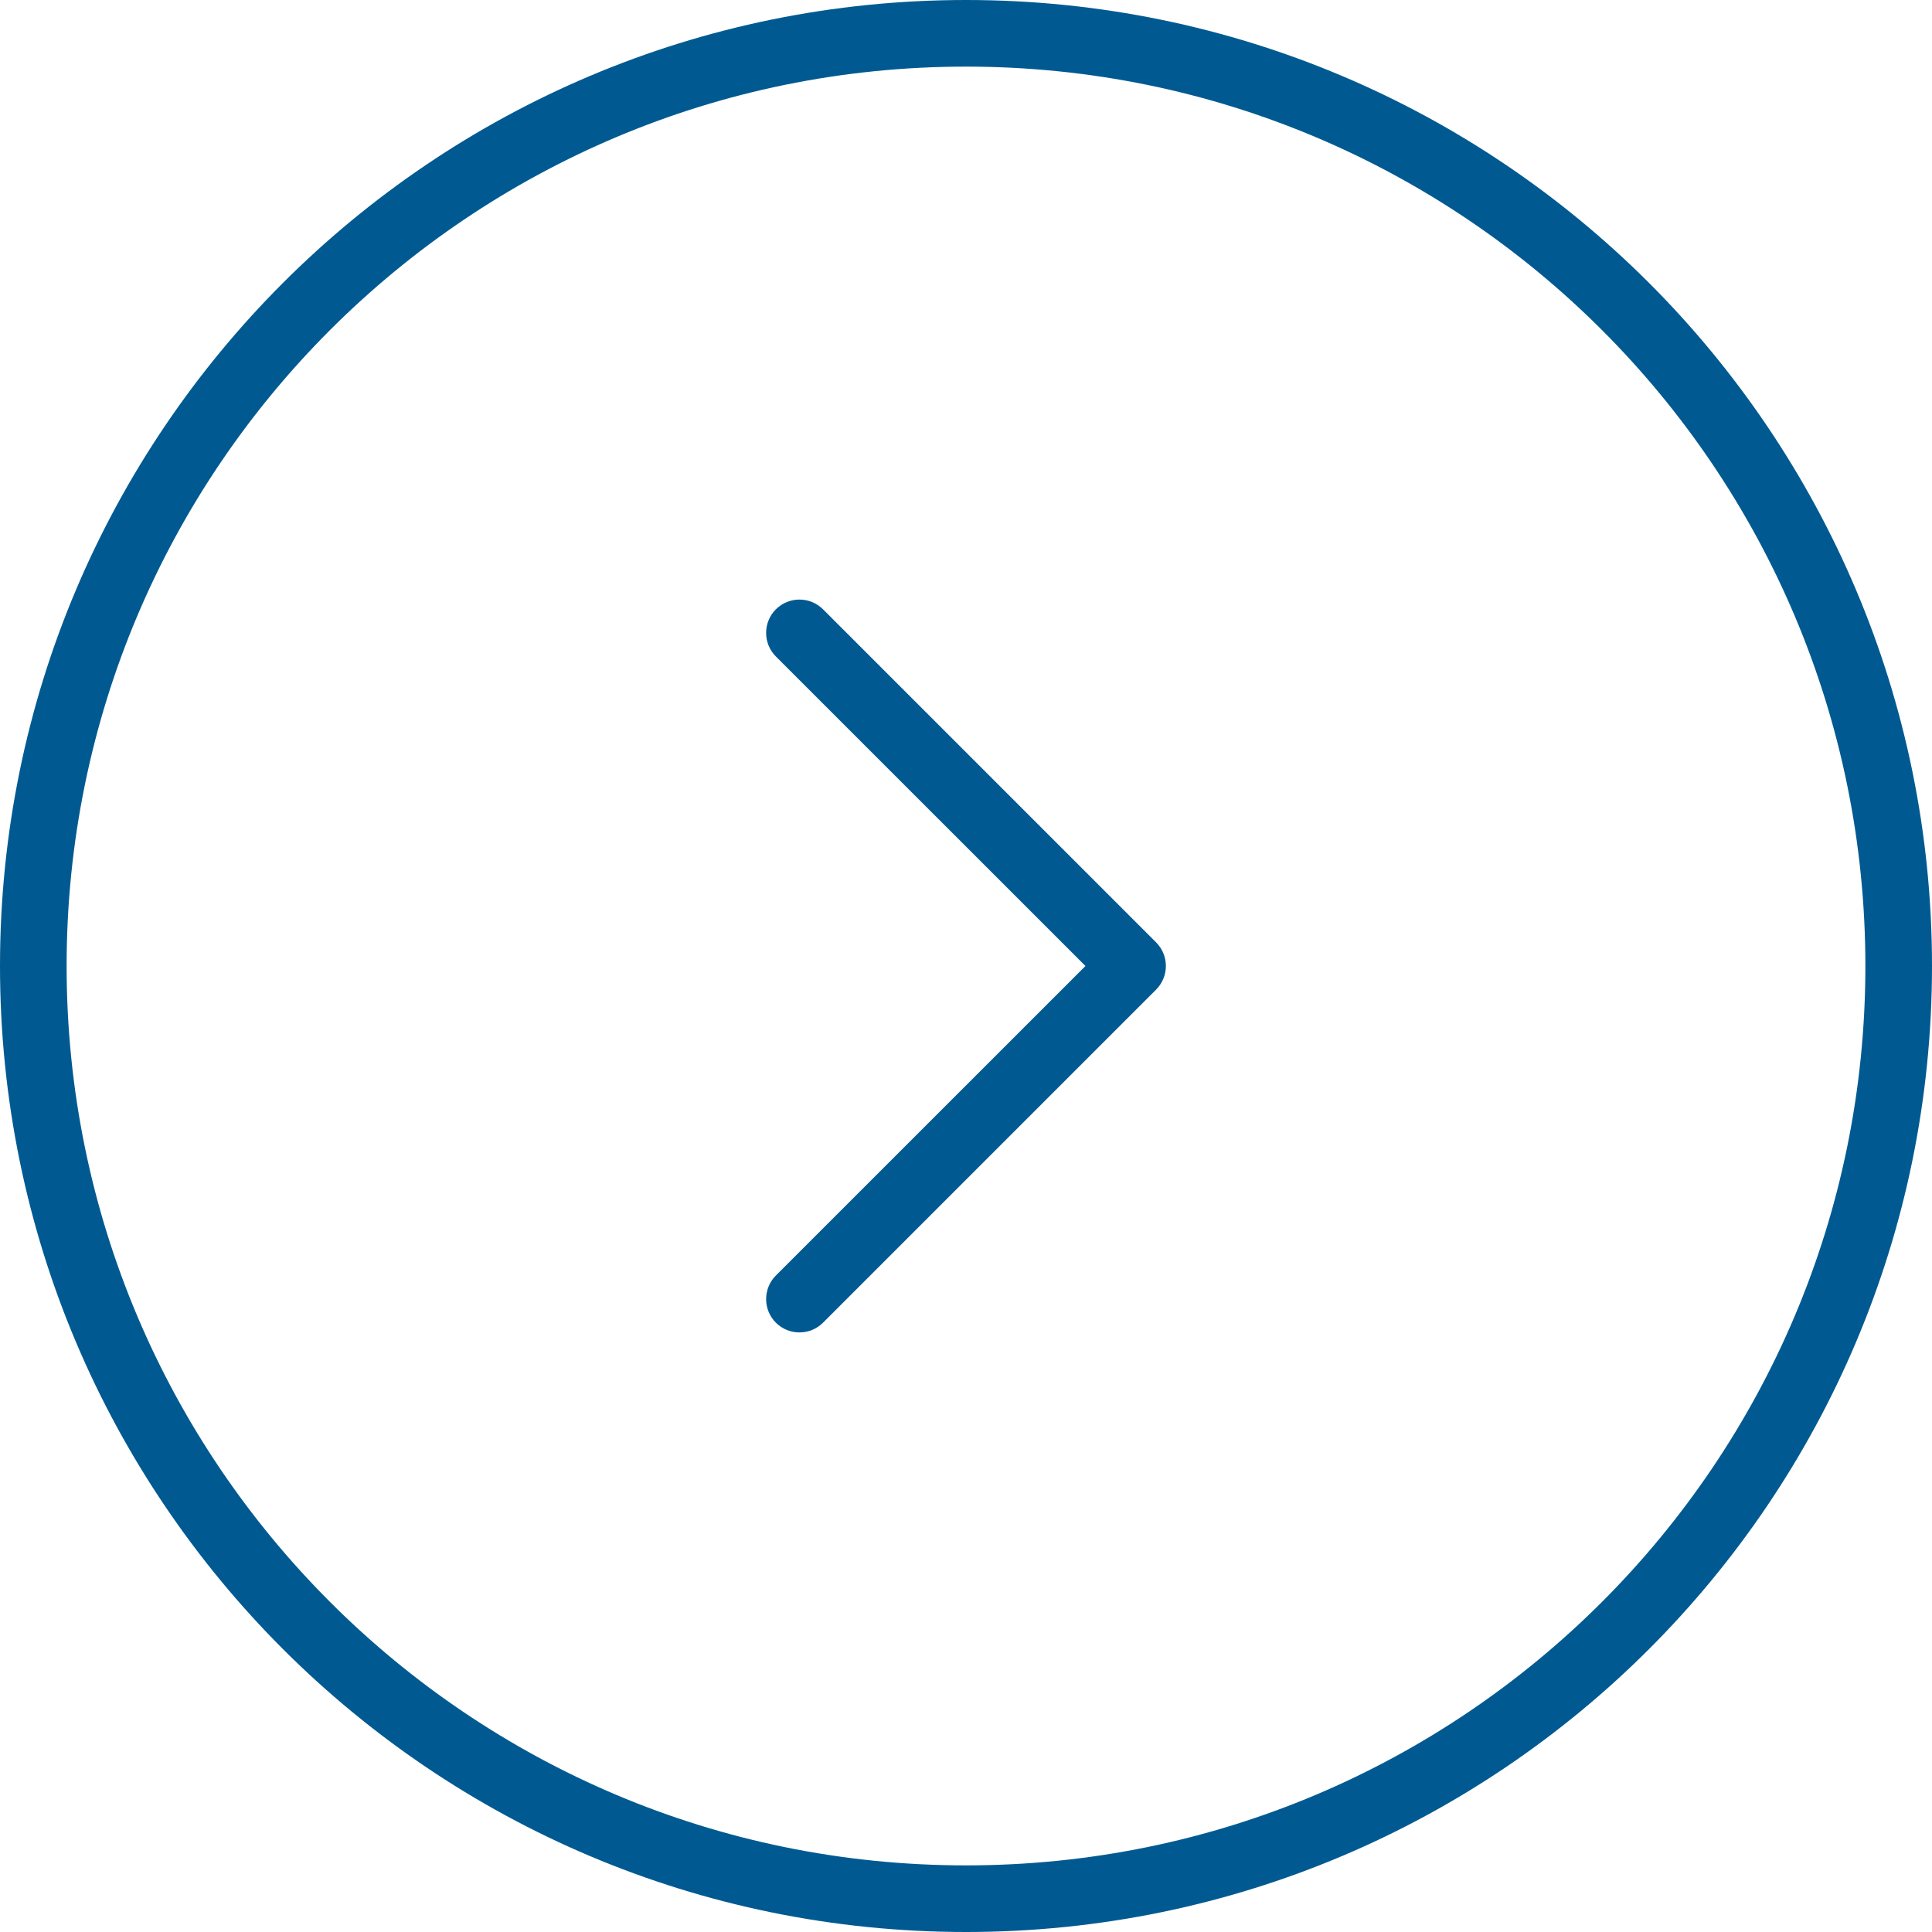 <svg width="29" height="29" viewBox="0 0 29 29" fill="none" xmlns="http://www.w3.org/2000/svg">
<g>
<path d="M28.5 14.5C28.5 22.232 22.232 28.5 14.5 28.5C6.768 28.5 0.5 22.232 0.5 14.5C0.5 6.768 6.768 0.5 14.5 0.5C22.232 0.5 28.5 6.768 28.5 14.5Z" stroke="#005A91"/>
<path fill-rule="evenodd" clip-rule="evenodd" d="M11.646 19.854C11.451 19.658 11.451 19.342 11.646 19.146L16.293 14.5L11.646 9.854C11.451 9.658 11.451 9.342 11.646 9.146C11.842 8.951 12.158 8.951 12.354 9.146L17.354 14.146C17.549 14.342 17.549 14.658 17.354 14.854L12.354 19.854C12.158 20.049 11.842 20.049 11.646 19.854Z" fill="#005A91"/>
</g>
</svg>
